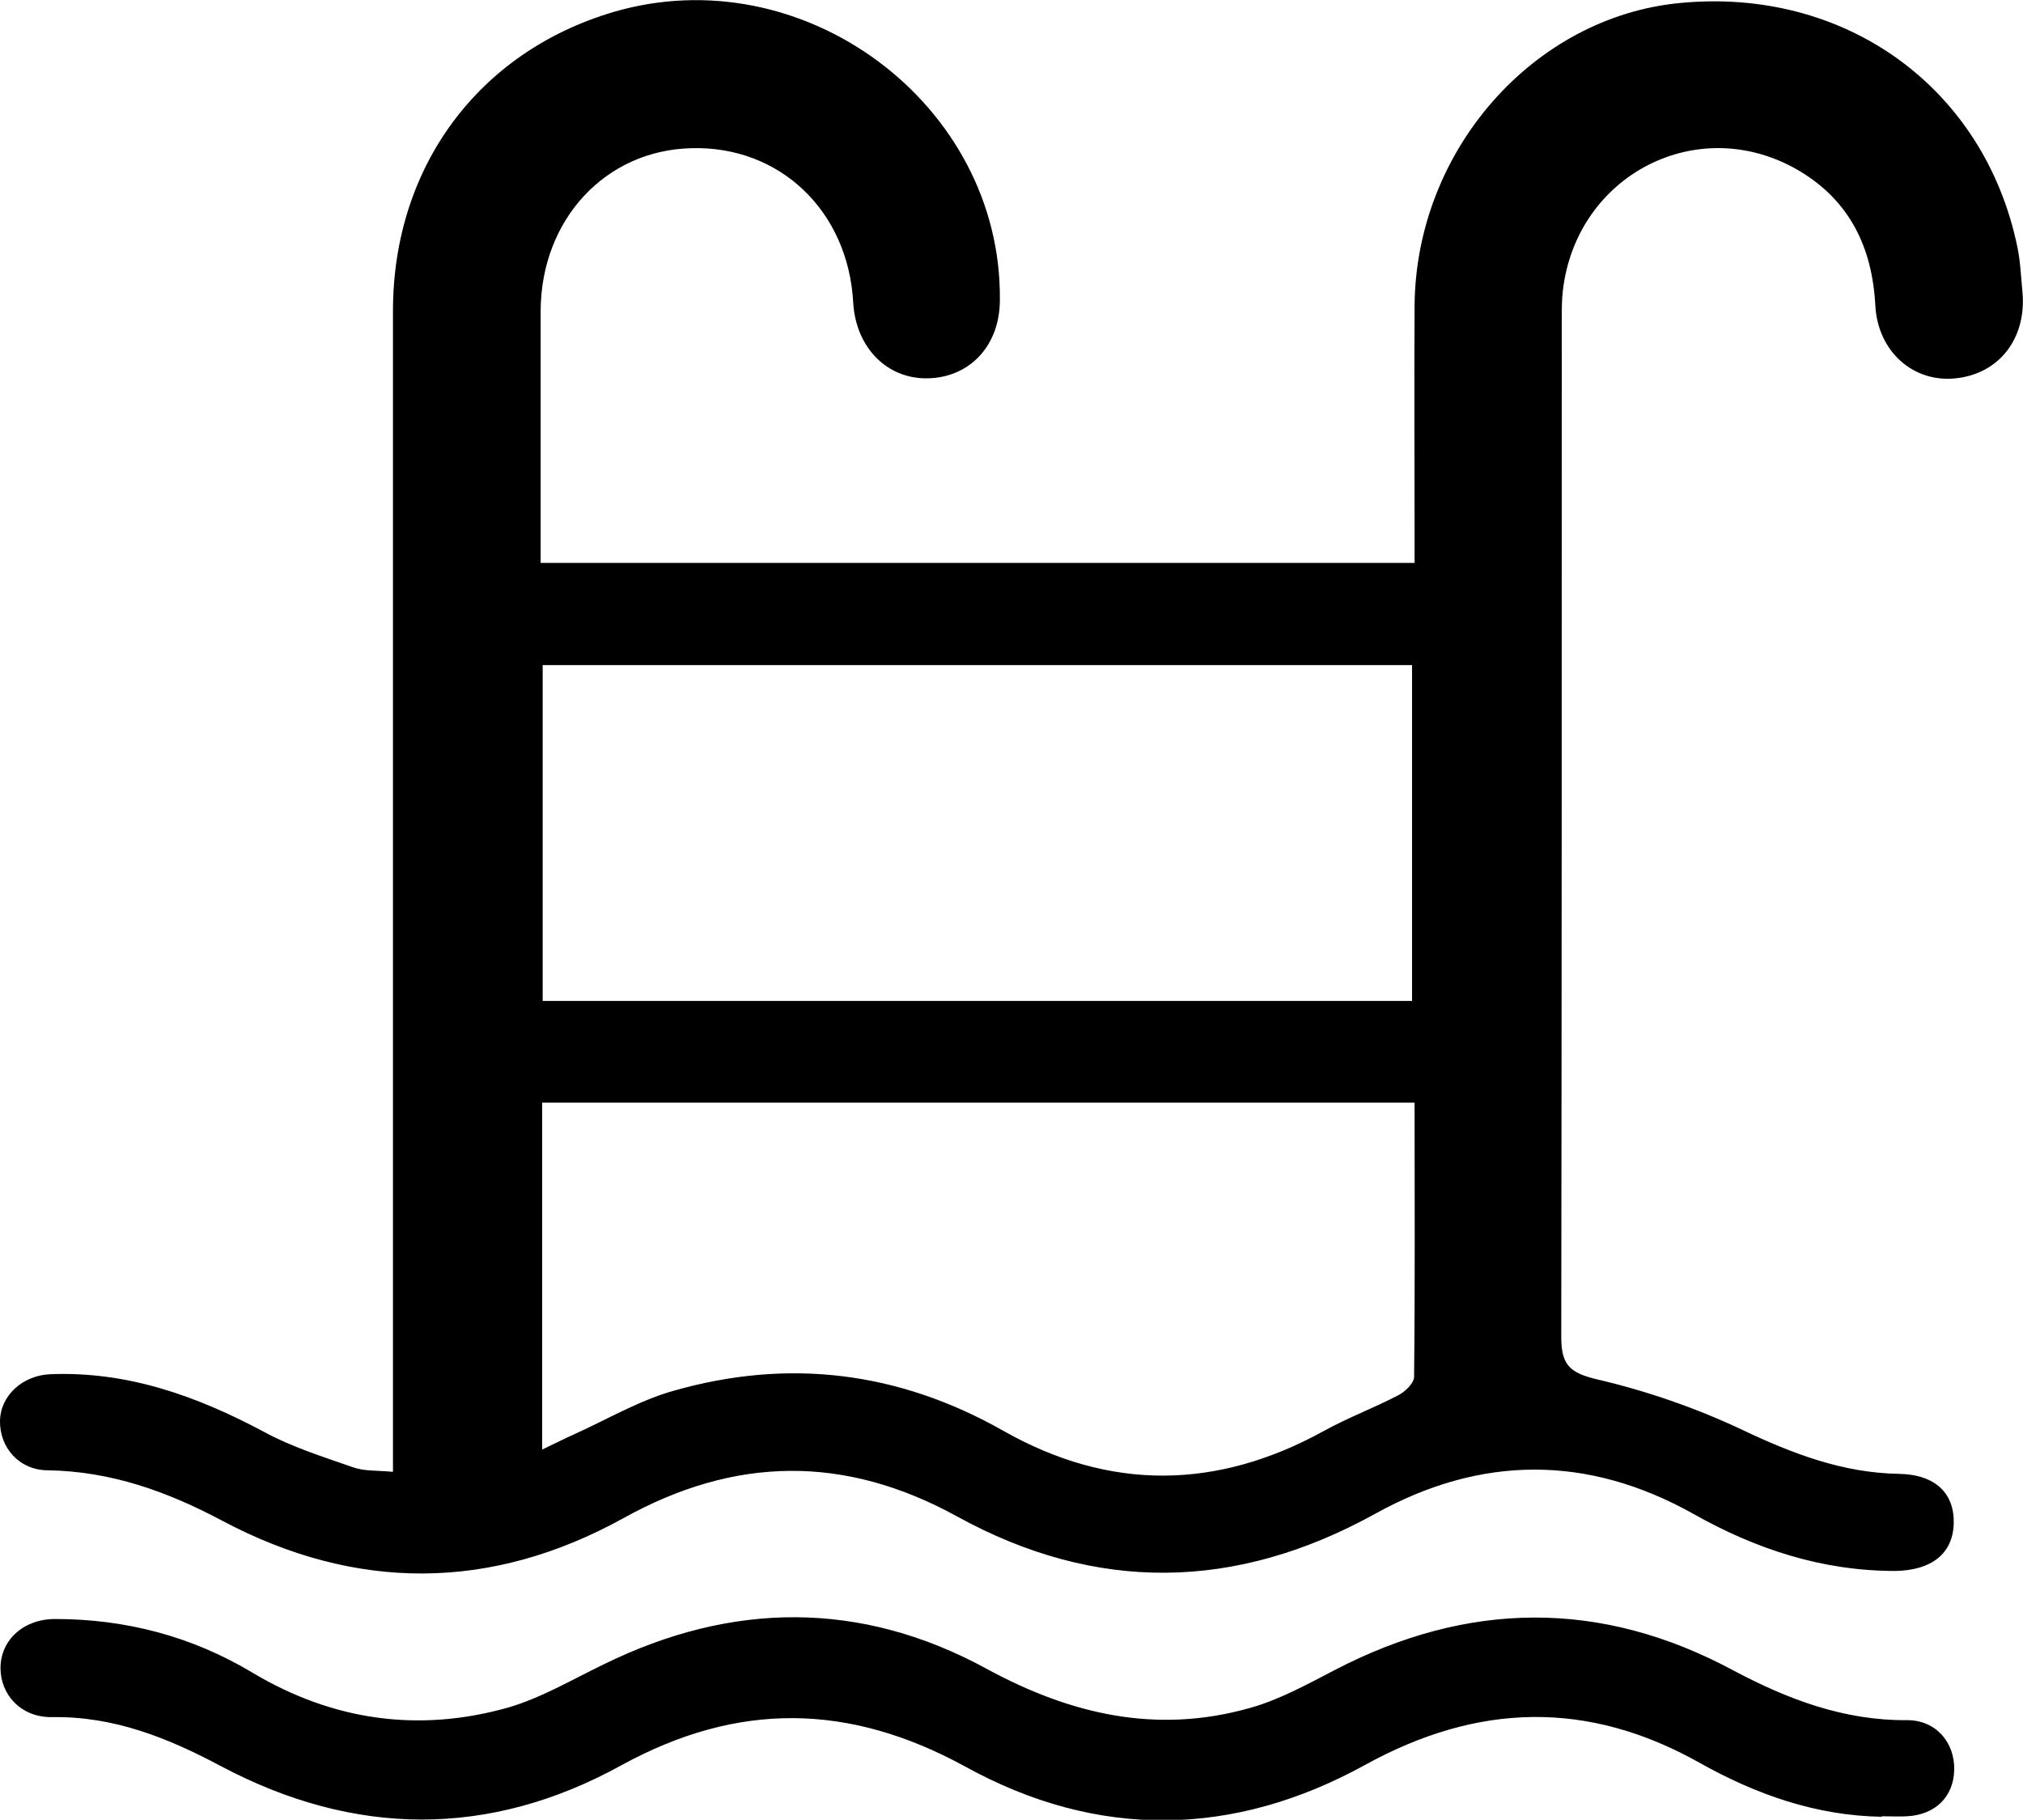<?xml version="1.0" encoding="UTF-8"?>
<svg id="Layer_2" data-name="Layer 2" xmlns="http://www.w3.org/2000/svg" viewBox="0 0 40 35.98">
  <g id="Layer_1-2" data-name="Layer 1">
    <g id="GRGe5u">
      <g>
        <path d="M10.69,11.13h17.28c0-.23,0-.42,0-.62,0-1.49-.01-2.99,0-4.48.03-3.06,2.35-5.69,5.24-5.97,3.27-.32,6.03,1.67,6.68,4.83.06.29.07.59.1.89.08.91-.46,1.61-1.32,1.7-.83.09-1.54-.52-1.59-1.44-.06-1.15-.51-2.07-1.5-2.66-1.99-1.18-4.42.07-4.68,2.38-.02.18-.02.37-.02.56,0,6.7,0,13.41-.01,20.11,0,.55.16.71.7.84.99.23,1.97.57,2.88,1,.99.47,1.98.85,3.09.87.73.01,1.11.39,1.09.99-.02.59-.44.92-1.16.93-1.44,0-2.75-.43-3.99-1.13-2.09-1.17-4.2-1.16-6.29,0-2.75,1.52-5.51,1.57-8.27.05-2.22-1.22-4.39-1.19-6.6.04-2.61,1.44-5.28,1.45-7.92.05-1.09-.58-2.2-.98-3.45-1-.57,0-.96-.45-.95-.98.01-.5.45-.9,1-.92,1.52-.06,2.89.43,4.22,1.14.55.3,1.16.49,1.76.7.22.08.47.06.79.09,0-.31,0-.57,0-.82,0-7.38,0-14.75,0-22.13,0-2.85,1.69-5.12,4.35-5.91,3.76-1.11,7.69,1.82,7.65,5.69,0,.9-.59,1.53-1.42,1.55-.81.02-1.43-.61-1.48-1.5-.1-1.81-1.45-3.1-3.2-3.05-1.7.04-2.97,1.41-2.98,3.21,0,1.64,0,3.28,0,4.99ZM27.92,19.79v-6.64H10.73v6.64h17.2ZM27.97,21.8H10.72v6.86c.25-.12.45-.22.65-.31.64-.29,1.27-.66,1.94-.85,2.27-.65,4.45-.39,6.53.79,2.1,1.19,4.22,1.17,6.34,0,.47-.26.98-.45,1.46-.7.14-.07.32-.24.32-.37.02-1.79.01-3.58.01-5.42Z" style="stroke-width: 0px;"/>
        <path d="M37.21,35.92c-1.3-.02-2.49-.44-3.61-1.07-2.21-1.24-4.38-1.18-6.6.04-2.61,1.44-5.3,1.48-7.91.04-2.3-1.26-4.5-1.29-6.8-.03-2.61,1.44-5.28,1.42-7.92.02-1.05-.56-2.12-.99-3.34-.97-.61.01-1.02-.44-1.02-.97,0-.55.45-.97,1.08-.97,1.39,0,2.7.34,3.9,1.06,1.59.95,3.29,1.19,5.06.69.65-.19,1.26-.55,1.88-.85,2.54-1.25,5.09-1.27,7.57.08,1.67.91,3.37,1.3,5.21.78.58-.16,1.14-.47,1.68-.75,2.63-1.37,5.26-1.4,7.87,0,1.09.58,2.2,1,3.45.99.57,0,.94.44.93.98-.01.53-.37.89-.93.92-.17.01-.34,0-.5,0Z" style="stroke-width: 0px;"/>
      </g>
    </g>
  </g>
</svg>